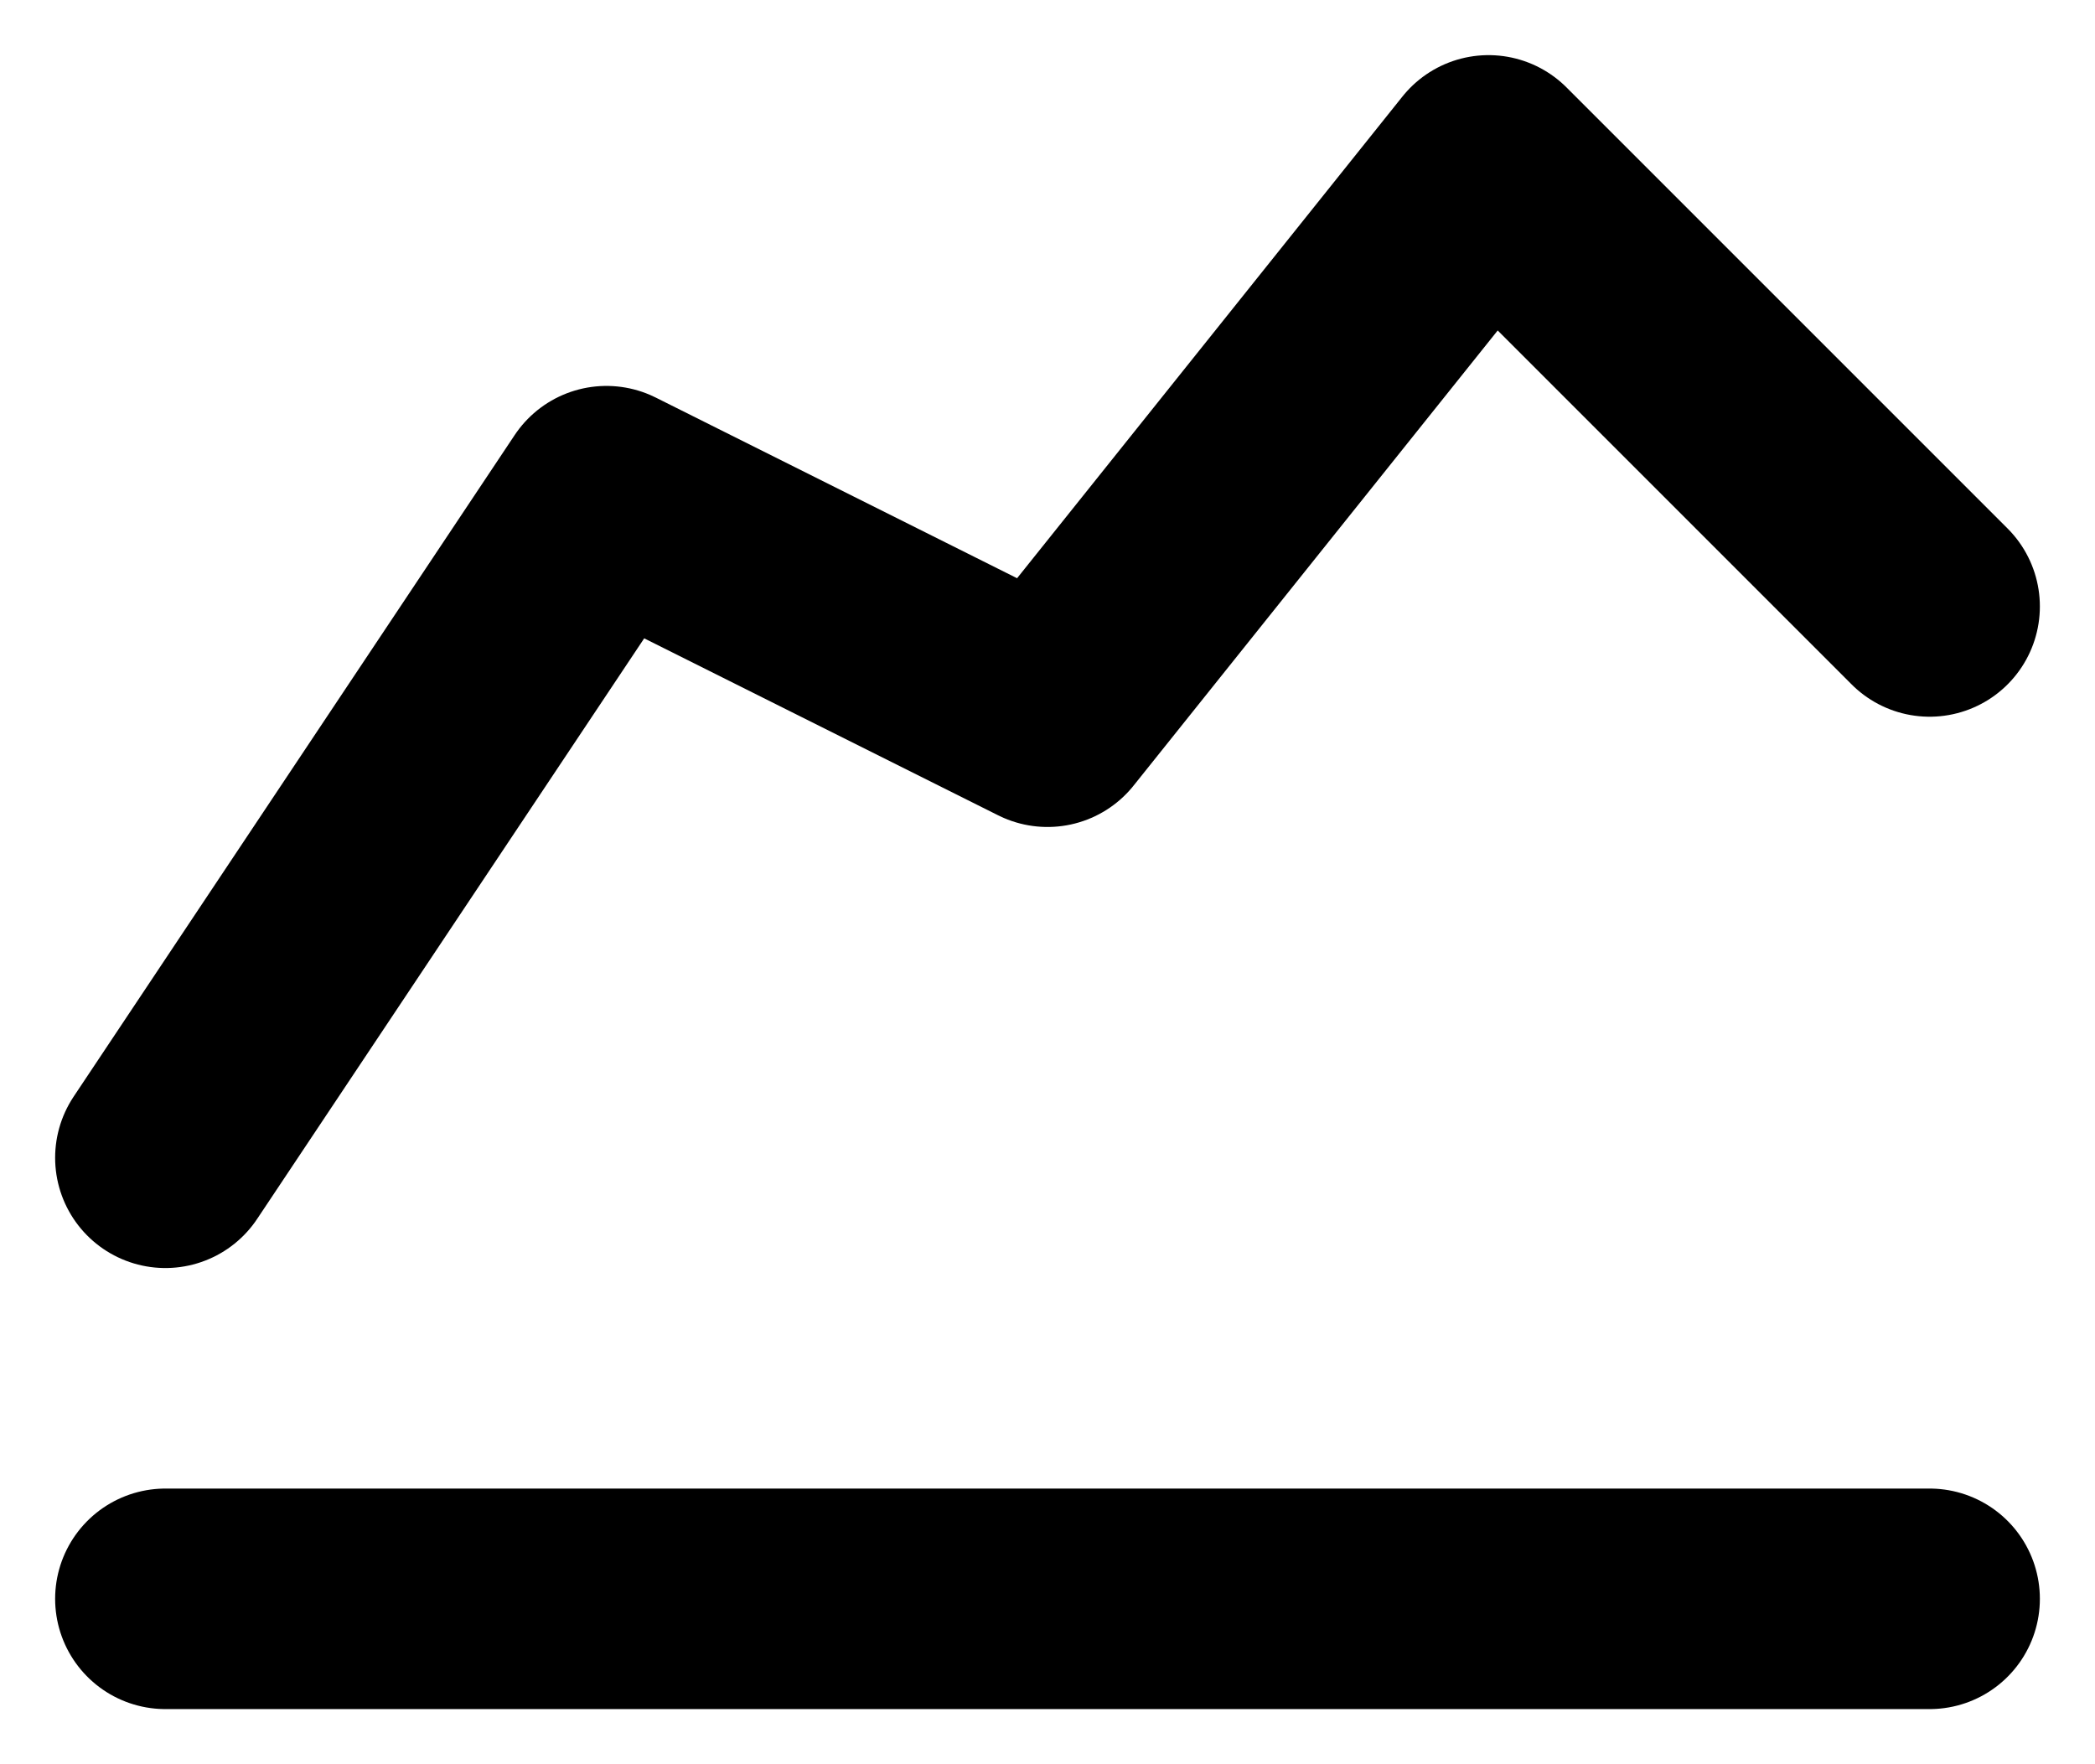 <svg xmlns="http://www.w3.org/2000/svg" width="19" height="16" viewBox="0 0 19 16" fill="none"><path d="M1.5 14.5H17.5M1.5 10.5L5.5 4.5L9.5 6.5L13.5 1.5L17.5 5.5" stroke="black" stroke-width="2" stroke-linecap="round" stroke-linejoin="round"></path></svg>